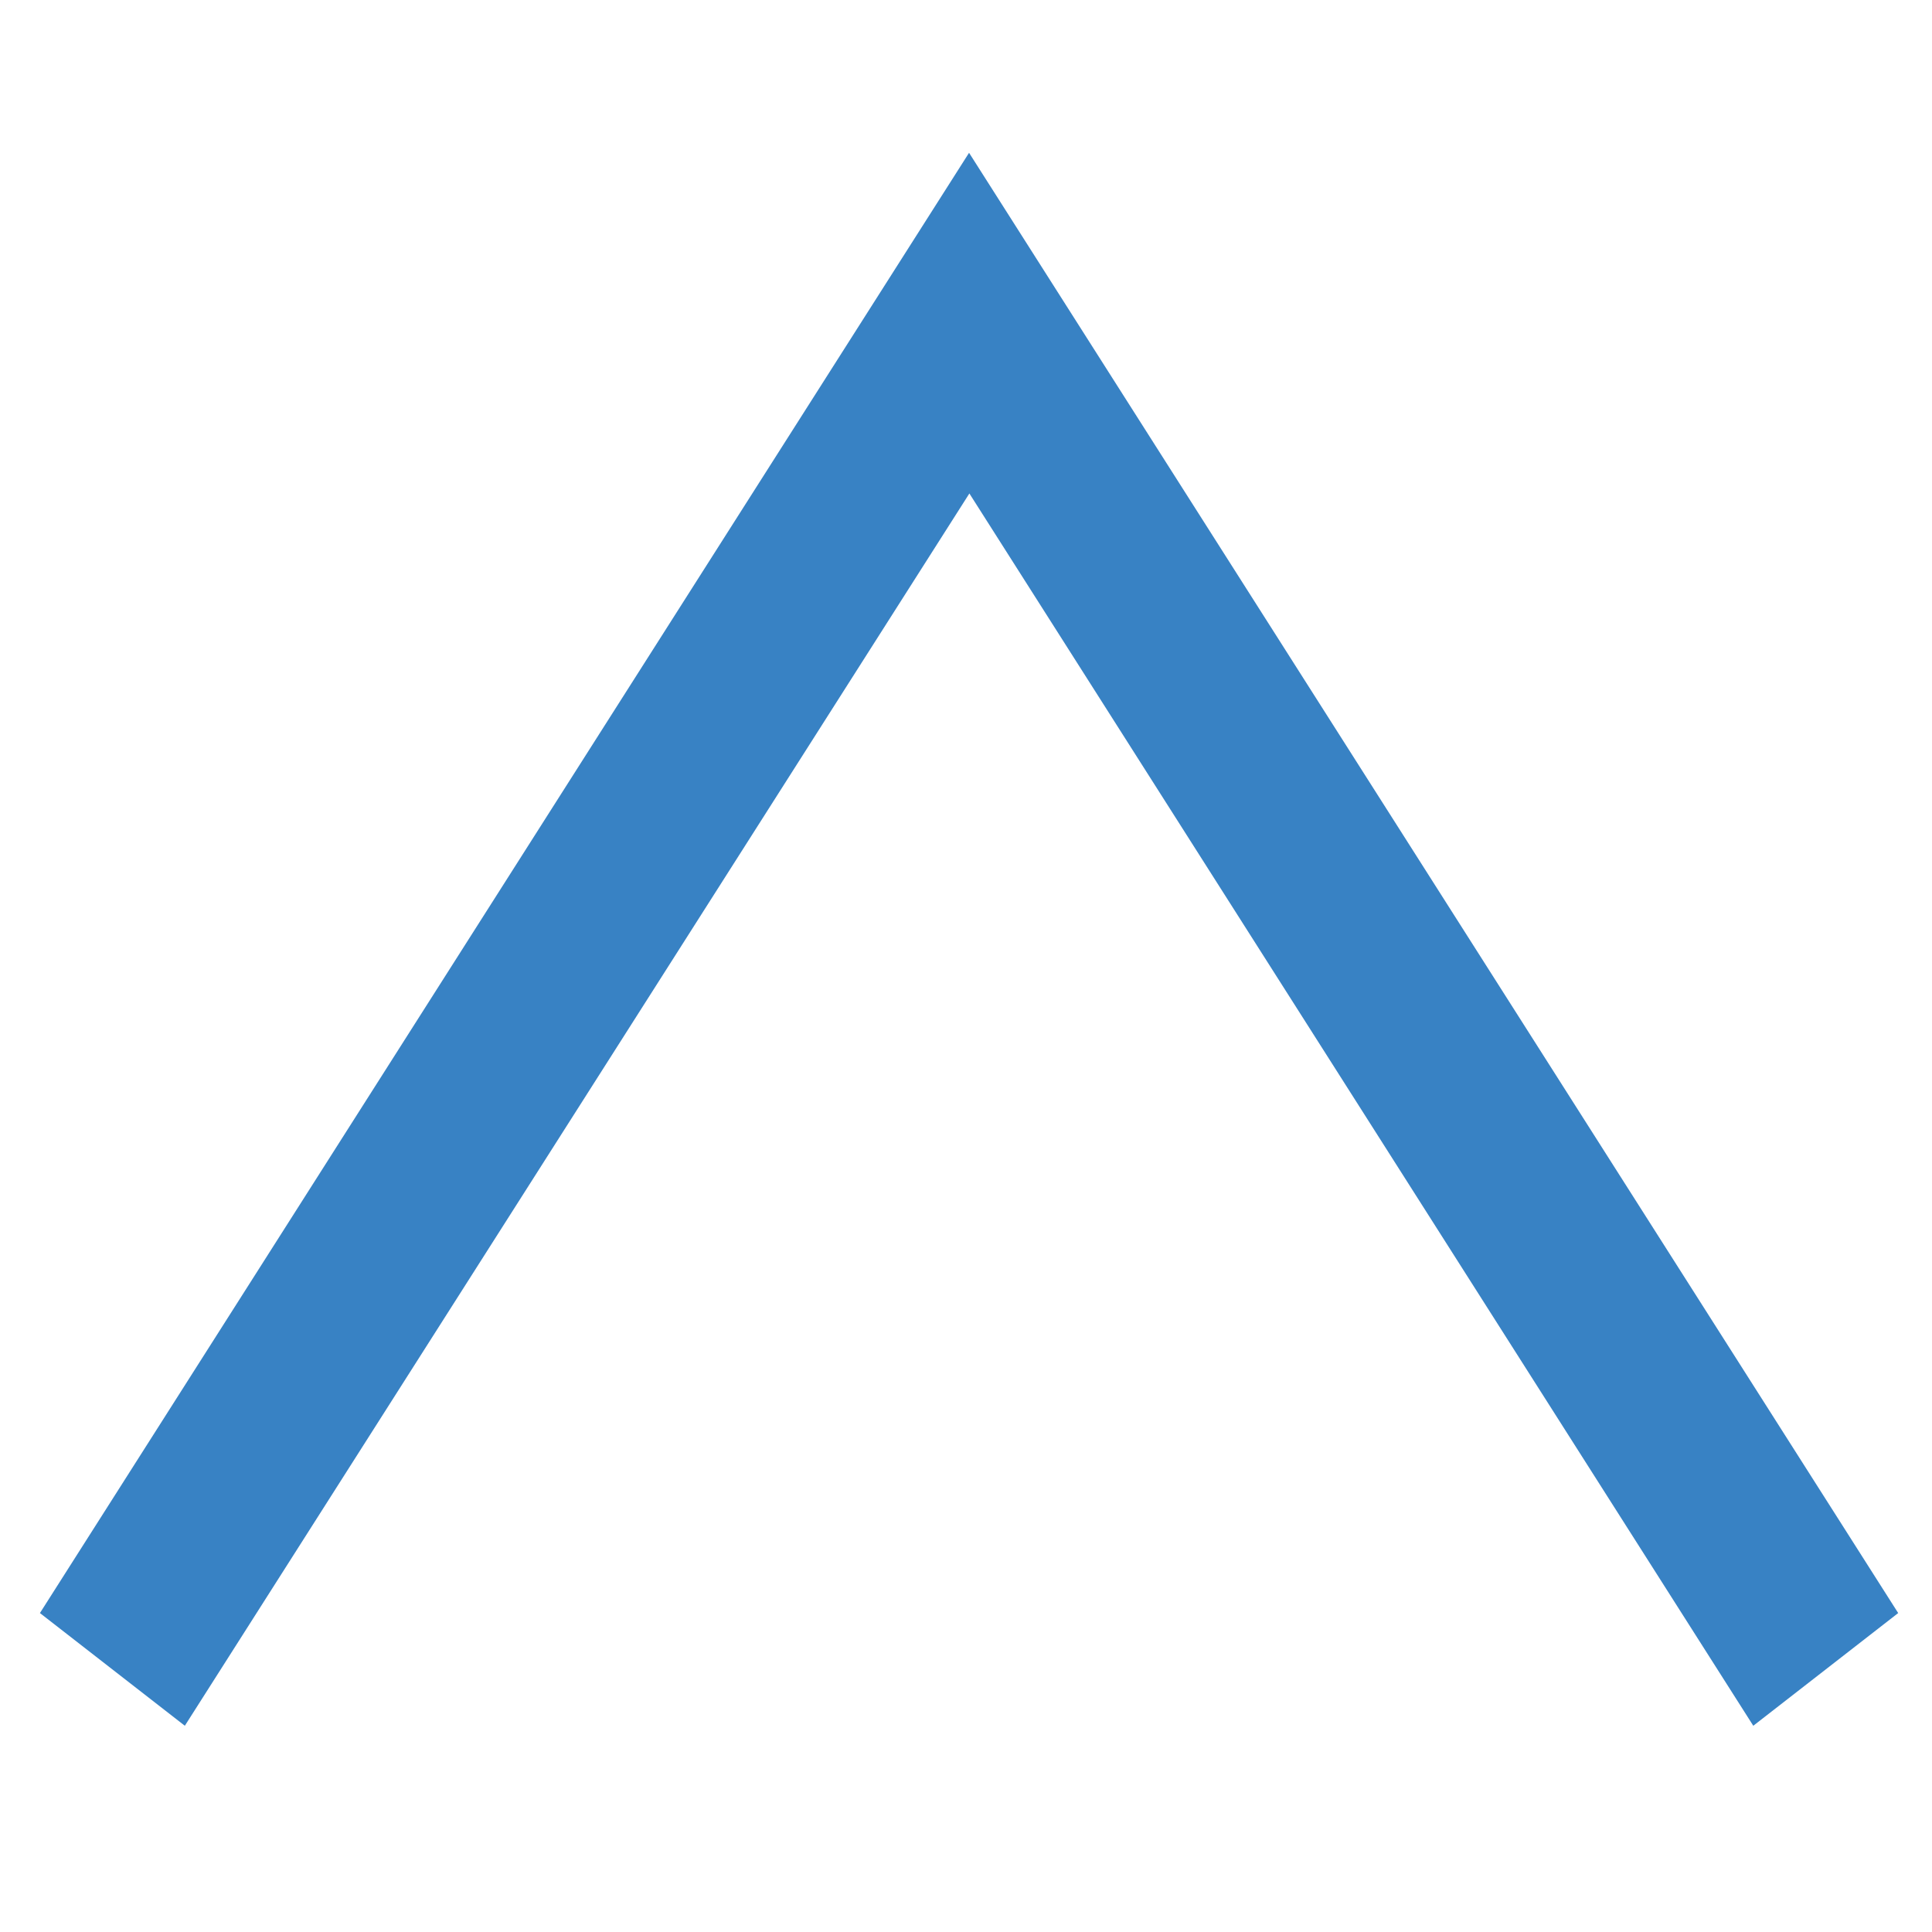 <svg xmlns="http://www.w3.org/2000/svg" width="12" height="12" viewBox="0 0 12 12">
  <g id="グループ_1201" data-name="グループ 1201" transform="translate(902.796 731.775) rotate(180)">
    <rect id="長方形_644" data-name="長方形 644" width="12" height="12" transform="translate(890.796 719.775)" fill="none"/>
    <path id="パス_178" data-name="パス 178" d="M.7,0,0,.9,7.654,5.773,0,10.642l.7.9,9.07-5.771Z" transform="translate(902.548 721.056) rotate(90)" fill="#3882c4"/>
  </g>
</svg>
